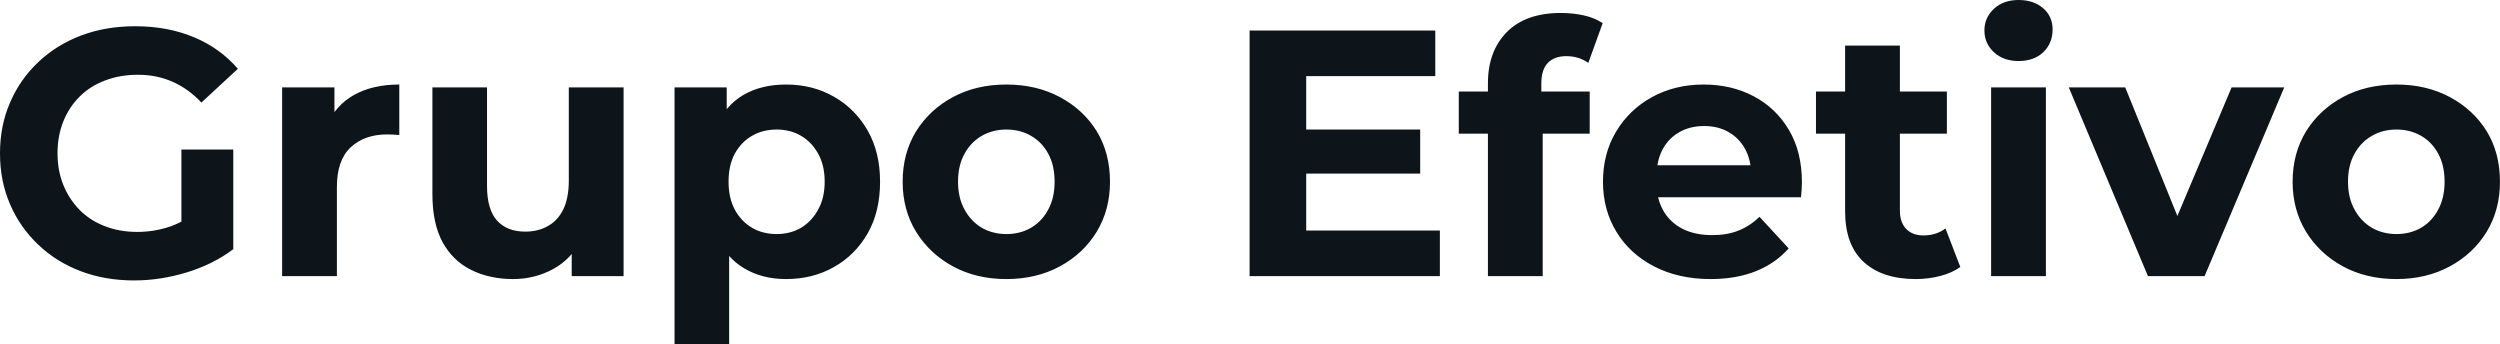 <svg fill="#0d141a" viewBox="0 0 163.852 22.563" height="100%" width="100%" xmlns="http://www.w3.org/2000/svg"><path preserveAspectRatio="none" d="M8.79 18.38L8.79 18.38Q6.88 18.38 5.28 17.77Q3.68 17.16 2.50 16.03Q1.31 14.90 0.66 13.39Q0 11.87 0 10.05L0 10.05Q0 8.23 0.66 6.72Q1.31 5.20 2.51 4.07Q3.70 2.94 5.31 2.33Q6.92 1.72 8.86 1.72L8.86 1.72Q10.99 1.72 12.71 2.44Q14.42 3.15 15.59 4.51L15.59 4.51L13.20 6.72Q12.33 5.80 11.29 5.35Q10.26 4.90 9.04 4.90L9.04 4.90Q7.87 4.90 6.90 5.27Q5.93 5.63 5.23 6.32Q4.53 7.01 4.15 7.96Q3.77 8.90 3.77 10.05L3.77 10.05Q3.77 11.18 4.15 12.12Q4.53 13.06 5.23 13.77Q5.93 14.47 6.89 14.83Q7.84 15.20 8.99 15.20L8.99 15.20Q10.10 15.20 11.14 14.85Q12.19 14.49 13.18 13.64L13.18 13.64L15.29 16.33Q13.98 17.32 12.25 17.85Q10.51 18.38 8.79 18.38ZM15.29 16.33L11.89 15.85L11.89 9.80L15.29 9.80L15.29 16.33ZM22.08 18.10L18.49 18.10L18.49 5.73L21.92 5.73L21.92 9.22L21.44 8.21Q21.99 6.90 23.21 6.22Q24.43 5.54 26.17 5.54L26.17 5.54L26.17 8.85Q25.94 8.83 25.76 8.82Q25.58 8.81 25.37 8.81L25.37 8.81Q23.90 8.81 22.99 9.65Q22.08 10.49 22.08 12.26L22.08 12.26L22.08 18.10ZM33.63 18.29L33.63 18.29Q32.09 18.29 30.88 17.69Q29.67 17.09 29.00 15.86Q28.34 14.63 28.34 12.72L28.34 12.72L28.34 5.73L31.92 5.73L31.92 12.19Q31.92 13.73 32.58 14.46Q33.23 15.18 34.43 15.18L34.43 15.18Q35.26 15.18 35.90 14.82Q36.55 14.47 36.92 13.72Q37.28 12.97 37.28 11.84L37.28 11.84L37.28 5.73L40.87 5.73L40.87 18.10L37.47 18.10L37.47 14.70L38.09 15.69Q37.47 16.97 36.26 17.63Q35.05 18.29 33.63 18.29ZM51.52 18.29L51.52 18.29Q49.96 18.29 48.78 17.59Q47.61 16.90 46.95 15.49Q46.30 14.08 46.30 11.91L46.30 11.91Q46.30 9.73 46.92 8.33Q47.54 6.92 48.71 6.23Q49.89 5.54 51.52 5.54L51.52 5.54Q53.27 5.54 54.66 6.34Q56.05 7.13 56.87 8.56Q57.68 9.98 57.68 11.91L57.68 11.91Q57.68 13.87 56.87 15.29Q56.05 16.72 54.66 17.50Q53.27 18.29 51.52 18.29ZM47.79 22.56L44.21 22.56L44.21 5.73L47.63 5.73L47.63 8.26L47.56 11.94L47.79 15.59L47.79 22.56ZM50.90 15.34L50.90 15.34Q51.80 15.34 52.50 14.93Q53.20 14.51 53.62 13.74Q54.05 12.97 54.05 11.91L54.05 11.91Q54.05 10.83 53.62 10.07Q53.20 9.31 52.50 8.90Q51.80 8.49 50.90 8.49L50.90 8.49Q50.00 8.49 49.29 8.90Q48.58 9.31 48.16 10.07Q47.75 10.83 47.75 11.91L47.75 11.91Q47.75 12.97 48.16 13.74Q48.58 14.51 49.29 14.93Q50.00 15.34 50.90 15.34ZM65.96 18.29L65.96 18.29Q63.99 18.29 62.46 17.46Q60.93 16.63 60.04 15.19Q59.16 13.75 59.16 11.91L59.16 11.91Q59.16 10.05 60.04 8.61Q60.93 7.18 62.46 6.36Q63.99 5.54 65.96 5.54L65.96 5.54Q67.92 5.54 69.46 6.36Q71.00 7.18 71.88 8.60Q72.75 10.03 72.75 11.91L72.75 11.91Q72.75 13.75 71.88 15.19Q71.00 16.63 69.46 17.46Q67.92 18.29 65.96 18.29ZM65.96 15.34L65.96 15.34Q66.86 15.34 67.57 14.93Q68.29 14.51 68.70 13.74Q69.12 12.97 69.12 11.91L69.12 11.91Q69.12 10.83 68.70 10.07Q68.29 9.31 67.57 8.90Q66.86 8.49 65.96 8.49L65.96 8.49Q65.07 8.49 64.35 8.90Q63.64 9.31 63.22 10.07Q62.79 10.83 62.79 11.91L62.79 11.91Q62.79 12.97 63.22 13.74Q63.64 14.51 64.35 14.93Q65.07 15.34 65.96 15.34ZM85.33 11.38L85.33 8.49L93.08 8.49L93.08 11.38L85.33 11.38ZM85.61 4.99L85.61 15.11L94.37 15.11L94.37 18.10L81.90 18.10L81.90 2.00L94.07 2.00L94.07 4.99L85.61 4.99ZM101.11 18.10L97.52 18.10L97.52 5.45Q97.52 3.36 98.76 2.10Q100.00 0.85 102.30 0.85L102.30 0.85Q103.09 0.85 103.81 1.01Q104.53 1.17 105.04 1.52L105.04 1.52L104.10 4.12Q103.80 3.91 103.43 3.79Q103.06 3.68 102.65 3.68L102.65 3.68Q101.87 3.68 101.44 4.13Q101.02 4.58 101.02 5.47L101.02 5.47L101.02 6.62L101.11 8.16L101.11 18.10ZM104.19 8.76L95.61 8.76L95.61 6.00L104.19 6.00L104.19 8.76ZM112.12 18.29L112.12 18.29Q110.01 18.29 108.41 17.46Q106.81 16.63 105.94 15.19Q105.06 13.75 105.06 11.91L105.06 11.91Q105.06 10.05 105.93 8.61Q106.79 7.18 108.28 6.36Q109.78 5.54 111.66 5.54L111.66 5.54Q113.48 5.54 114.94 6.31Q116.40 7.08 117.25 8.52Q118.10 9.96 118.10 11.96L118.10 11.96Q118.10 12.17 118.08 12.43Q118.06 12.70 118.04 12.93L118.04 12.93L107.98 12.93L107.98 10.83L116.15 10.83L114.77 11.45Q114.77 10.49 114.38 9.77Q113.99 9.06 113.30 8.66Q112.61 8.26 111.69 8.26L111.69 8.26Q110.77 8.26 110.07 8.66Q109.36 9.06 108.97 9.79Q108.58 10.51 108.58 11.50L108.58 11.50L108.58 12.05Q108.58 13.06 109.03 13.83Q109.48 14.60 110.30 15.01Q111.11 15.41 112.22 15.41L112.22 15.41Q113.21 15.41 113.95 15.11Q114.70 14.81 115.32 14.21L115.32 14.21L117.23 16.28Q116.38 17.25 115.09 17.77Q113.80 18.29 112.12 18.29ZM125.56 18.29L125.56 18.29Q123.37 18.29 122.15 17.17Q120.93 16.05 120.93 13.85L120.93 13.85L120.93 2.99L124.52 2.99L124.52 13.80Q124.52 14.58 124.94 15.01Q125.35 15.43 126.06 15.43L126.06 15.43Q126.91 15.43 127.51 14.97L127.51 14.97L128.48 17.50Q127.93 17.89 127.16 18.09Q126.38 18.29 125.56 18.29ZM127.60 8.76L119.02 8.76L119.02 6.00L127.60 6.00L127.60 8.76ZM134.09 18.10L130.50 18.10L130.50 5.73L134.09 5.73L134.09 18.10ZM132.30 4.00L132.30 4.00Q131.31 4.00 130.69 3.43Q130.06 2.85 130.06 2.00L130.06 2.00Q130.06 1.15 130.69 0.57Q131.31 0 132.30 0L132.30 0Q133.28 0 133.91 0.54Q134.53 1.08 134.53 1.93L134.53 1.93Q134.53 2.83 133.92 3.42Q133.31 4.00 132.30 4.00ZM144.49 18.10L140.78 18.10L135.59 5.73L139.29 5.73L143.61 16.38L141.77 16.38L146.26 5.73L149.71 5.73L144.49 18.10ZM157.07 18.29L157.07 18.29Q155.09 18.29 153.56 17.46Q152.03 16.63 151.14 15.19Q150.26 13.75 150.26 11.91L150.26 11.91Q150.26 10.05 151.14 8.61Q152.03 7.18 153.56 6.36Q155.09 5.54 157.07 5.54L157.07 5.54Q159.02 5.54 160.56 6.36Q162.10 7.18 162.98 8.60Q163.85 10.03 163.85 11.91L163.85 11.91Q163.85 13.75 162.98 15.19Q162.10 16.63 160.56 17.46Q159.02 18.29 157.07 18.29ZM157.07 15.34L157.07 15.34Q157.96 15.34 158.68 14.93Q159.39 14.51 159.80 13.74Q160.22 12.97 160.22 11.91L160.22 11.91Q160.22 10.83 159.80 10.07Q159.39 9.31 158.68 8.90Q157.96 8.49 157.07 8.49L157.07 8.49Q156.17 8.49 155.46 8.90Q154.74 9.31 154.32 10.07Q153.89 10.83 153.89 11.91L153.89 11.91Q153.89 12.97 154.32 13.74Q154.74 14.51 155.46 14.93Q156.17 15.34 157.07 15.34Z"></path></svg>